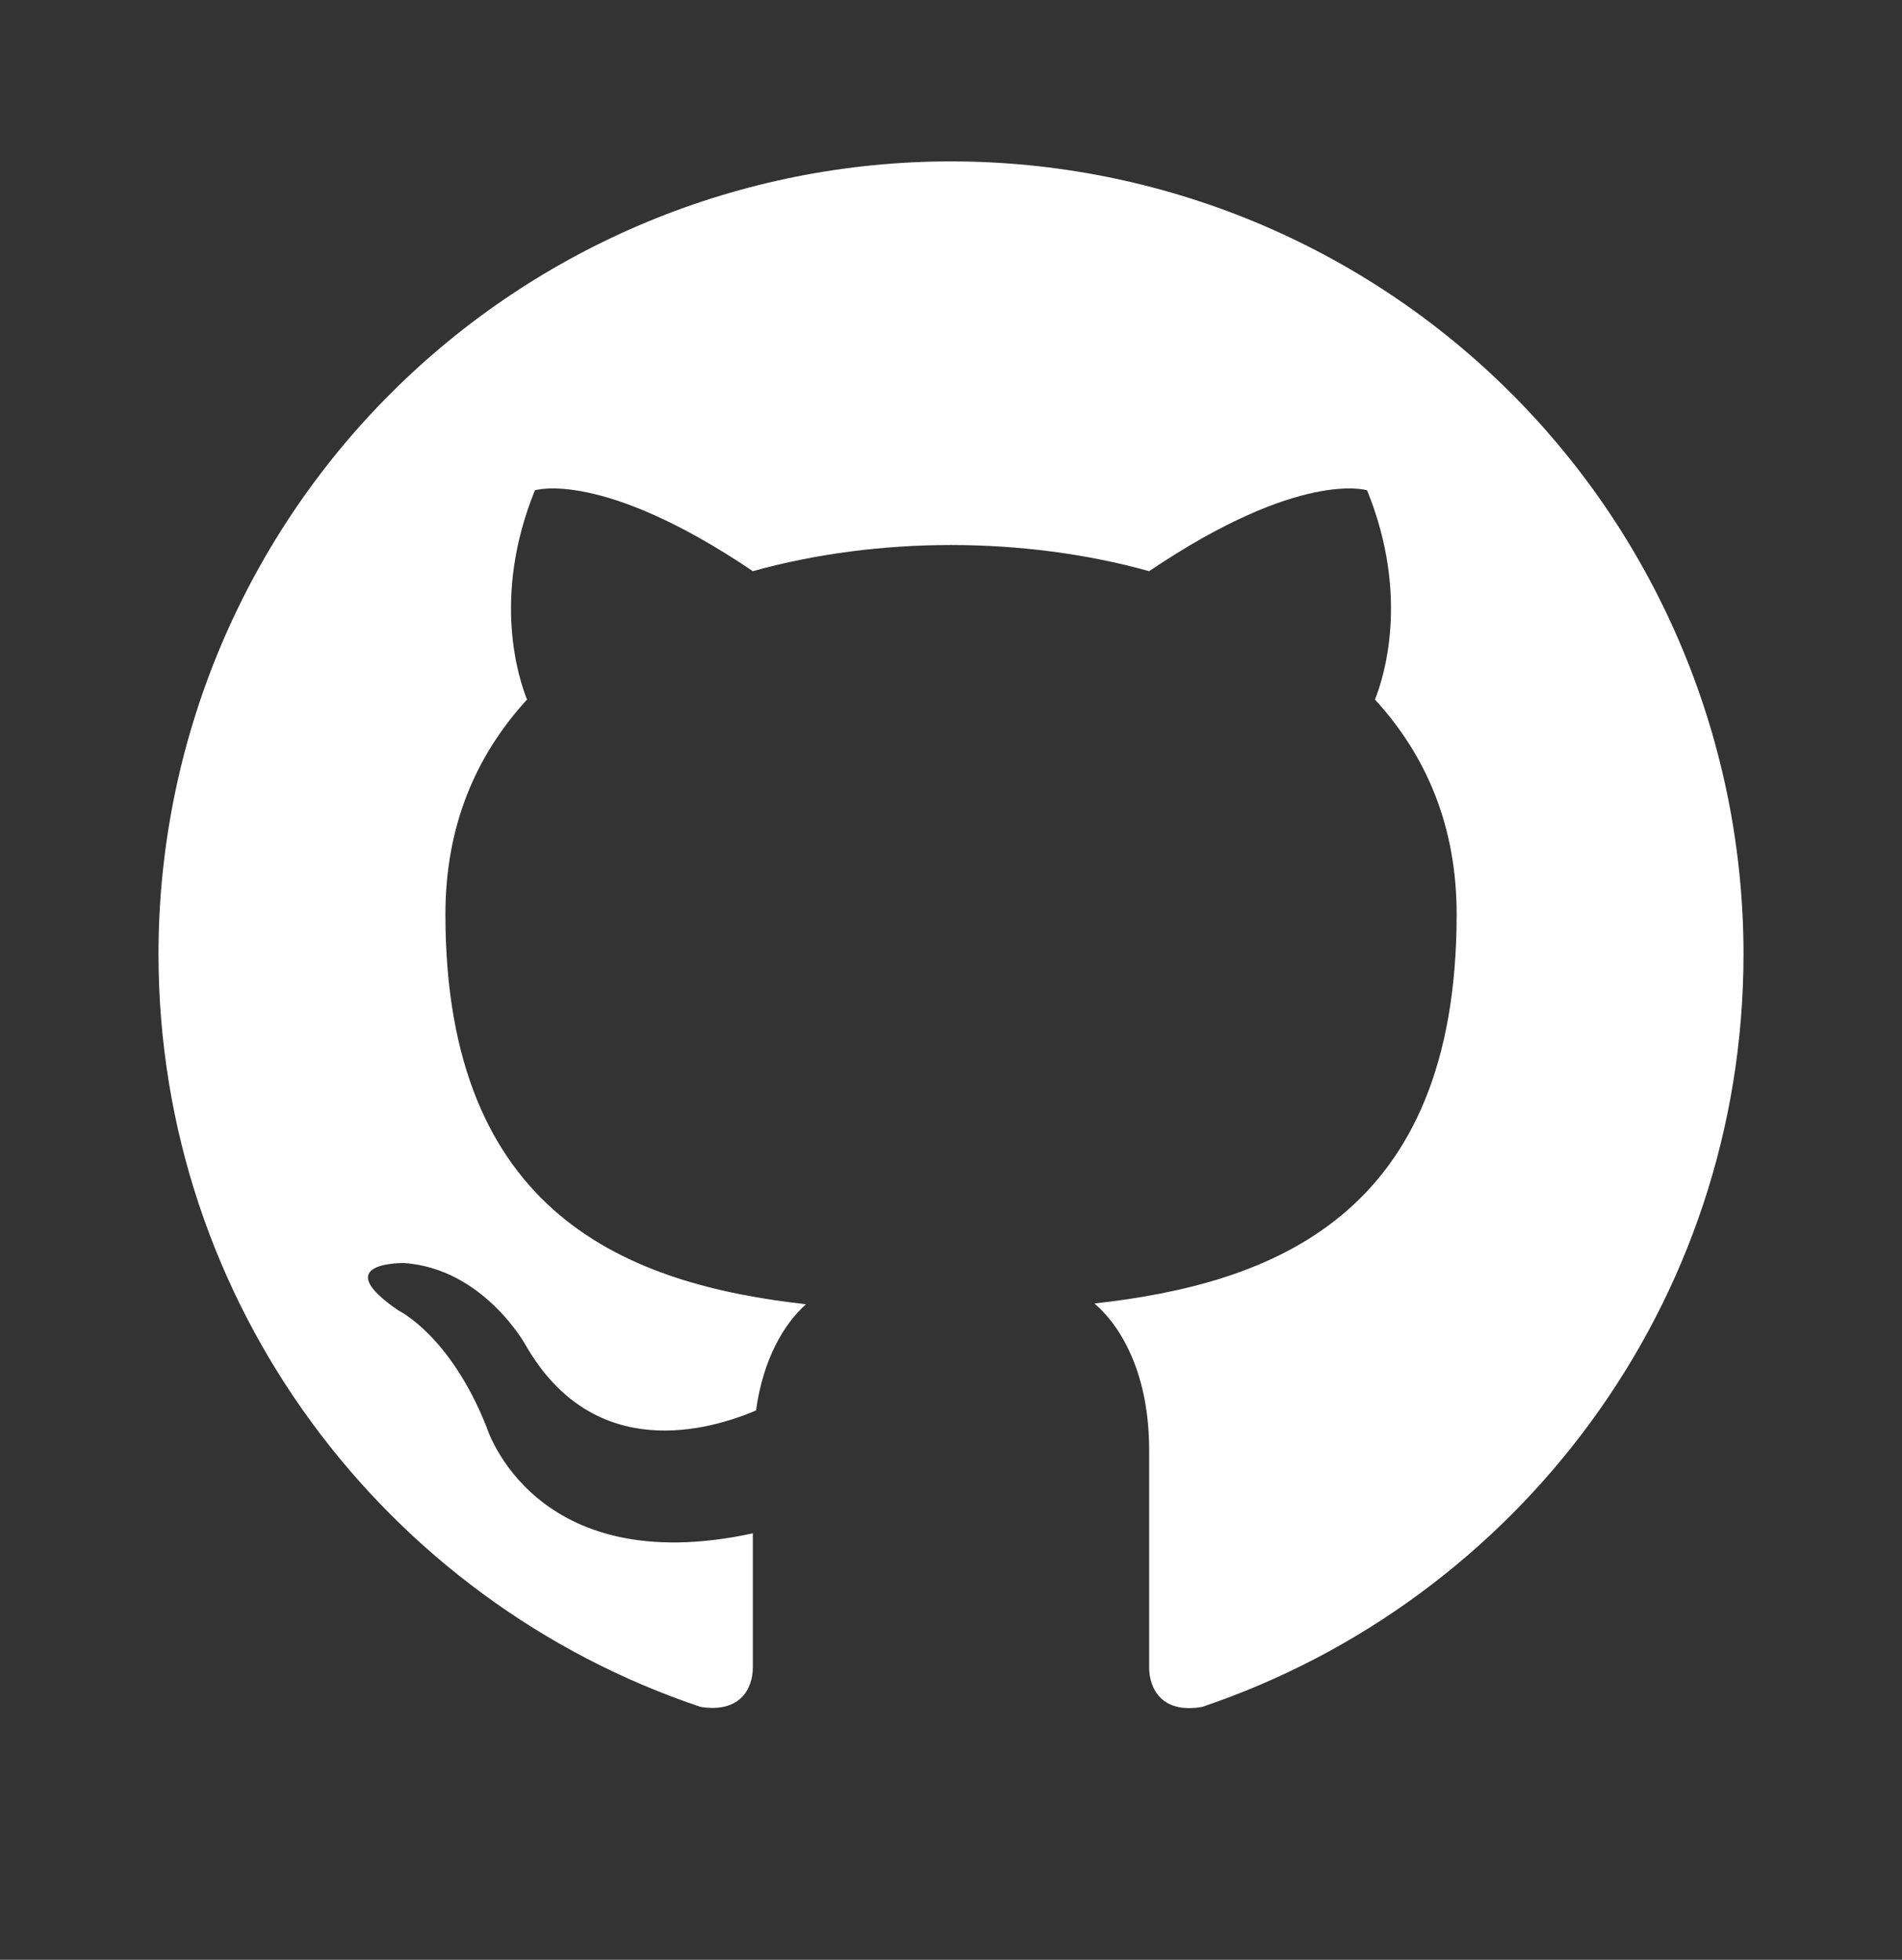 <svg width="33" height="34" viewBox="0 0 33 34" fill="none" xmlns="http://www.w3.org/2000/svg">
<rect x="0" y="0" width="33" height="34" fill="#333333" stroke="none"/>
<path d="M16.5 2.8C14.694 2.8 12.906 3.155 11.238 3.846C9.57 4.537 8.054 5.55 6.777 6.827C4.199 9.406 2.75 12.903 2.75 16.55C2.75 22.627 6.696 27.784 12.155 29.612C12.842 29.722 13.062 29.296 13.062 28.925V26.601C9.254 27.426 8.443 24.759 8.443 24.759C7.81 23.163 6.916 22.737 6.916 22.737C5.665 21.885 7.013 21.912 7.013 21.912C8.387 22.009 9.116 23.329 9.116 23.329C10.312 25.419 12.334 24.8 13.117 24.47C13.241 23.576 13.599 22.971 13.984 22.627C10.931 22.284 7.728 21.101 7.728 15.862C7.728 14.336 8.25 13.112 9.144 12.136C9.006 11.792 8.525 10.362 9.281 8.506C9.281 8.506 10.436 8.135 13.062 9.909C14.149 9.606 15.331 9.455 16.5 9.455C17.669 9.455 18.851 9.606 19.938 9.909C22.564 8.135 23.719 8.506 23.719 8.506C24.475 10.362 23.994 11.792 23.856 12.136C24.75 13.112 25.273 14.336 25.273 15.862C25.273 21.115 22.055 22.27 18.989 22.614C19.484 23.04 19.938 23.878 19.938 25.157V28.925C19.938 29.296 20.157 29.736 20.859 29.612C26.317 27.77 30.25 22.627 30.25 16.55C30.25 14.744 29.894 12.956 29.203 11.288C28.512 9.62 27.5 8.104 26.223 6.827C24.946 5.55 23.43 4.537 21.762 3.846C20.094 3.155 18.306 2.8 16.5 2.8Z" fill="white"/>
</svg>
